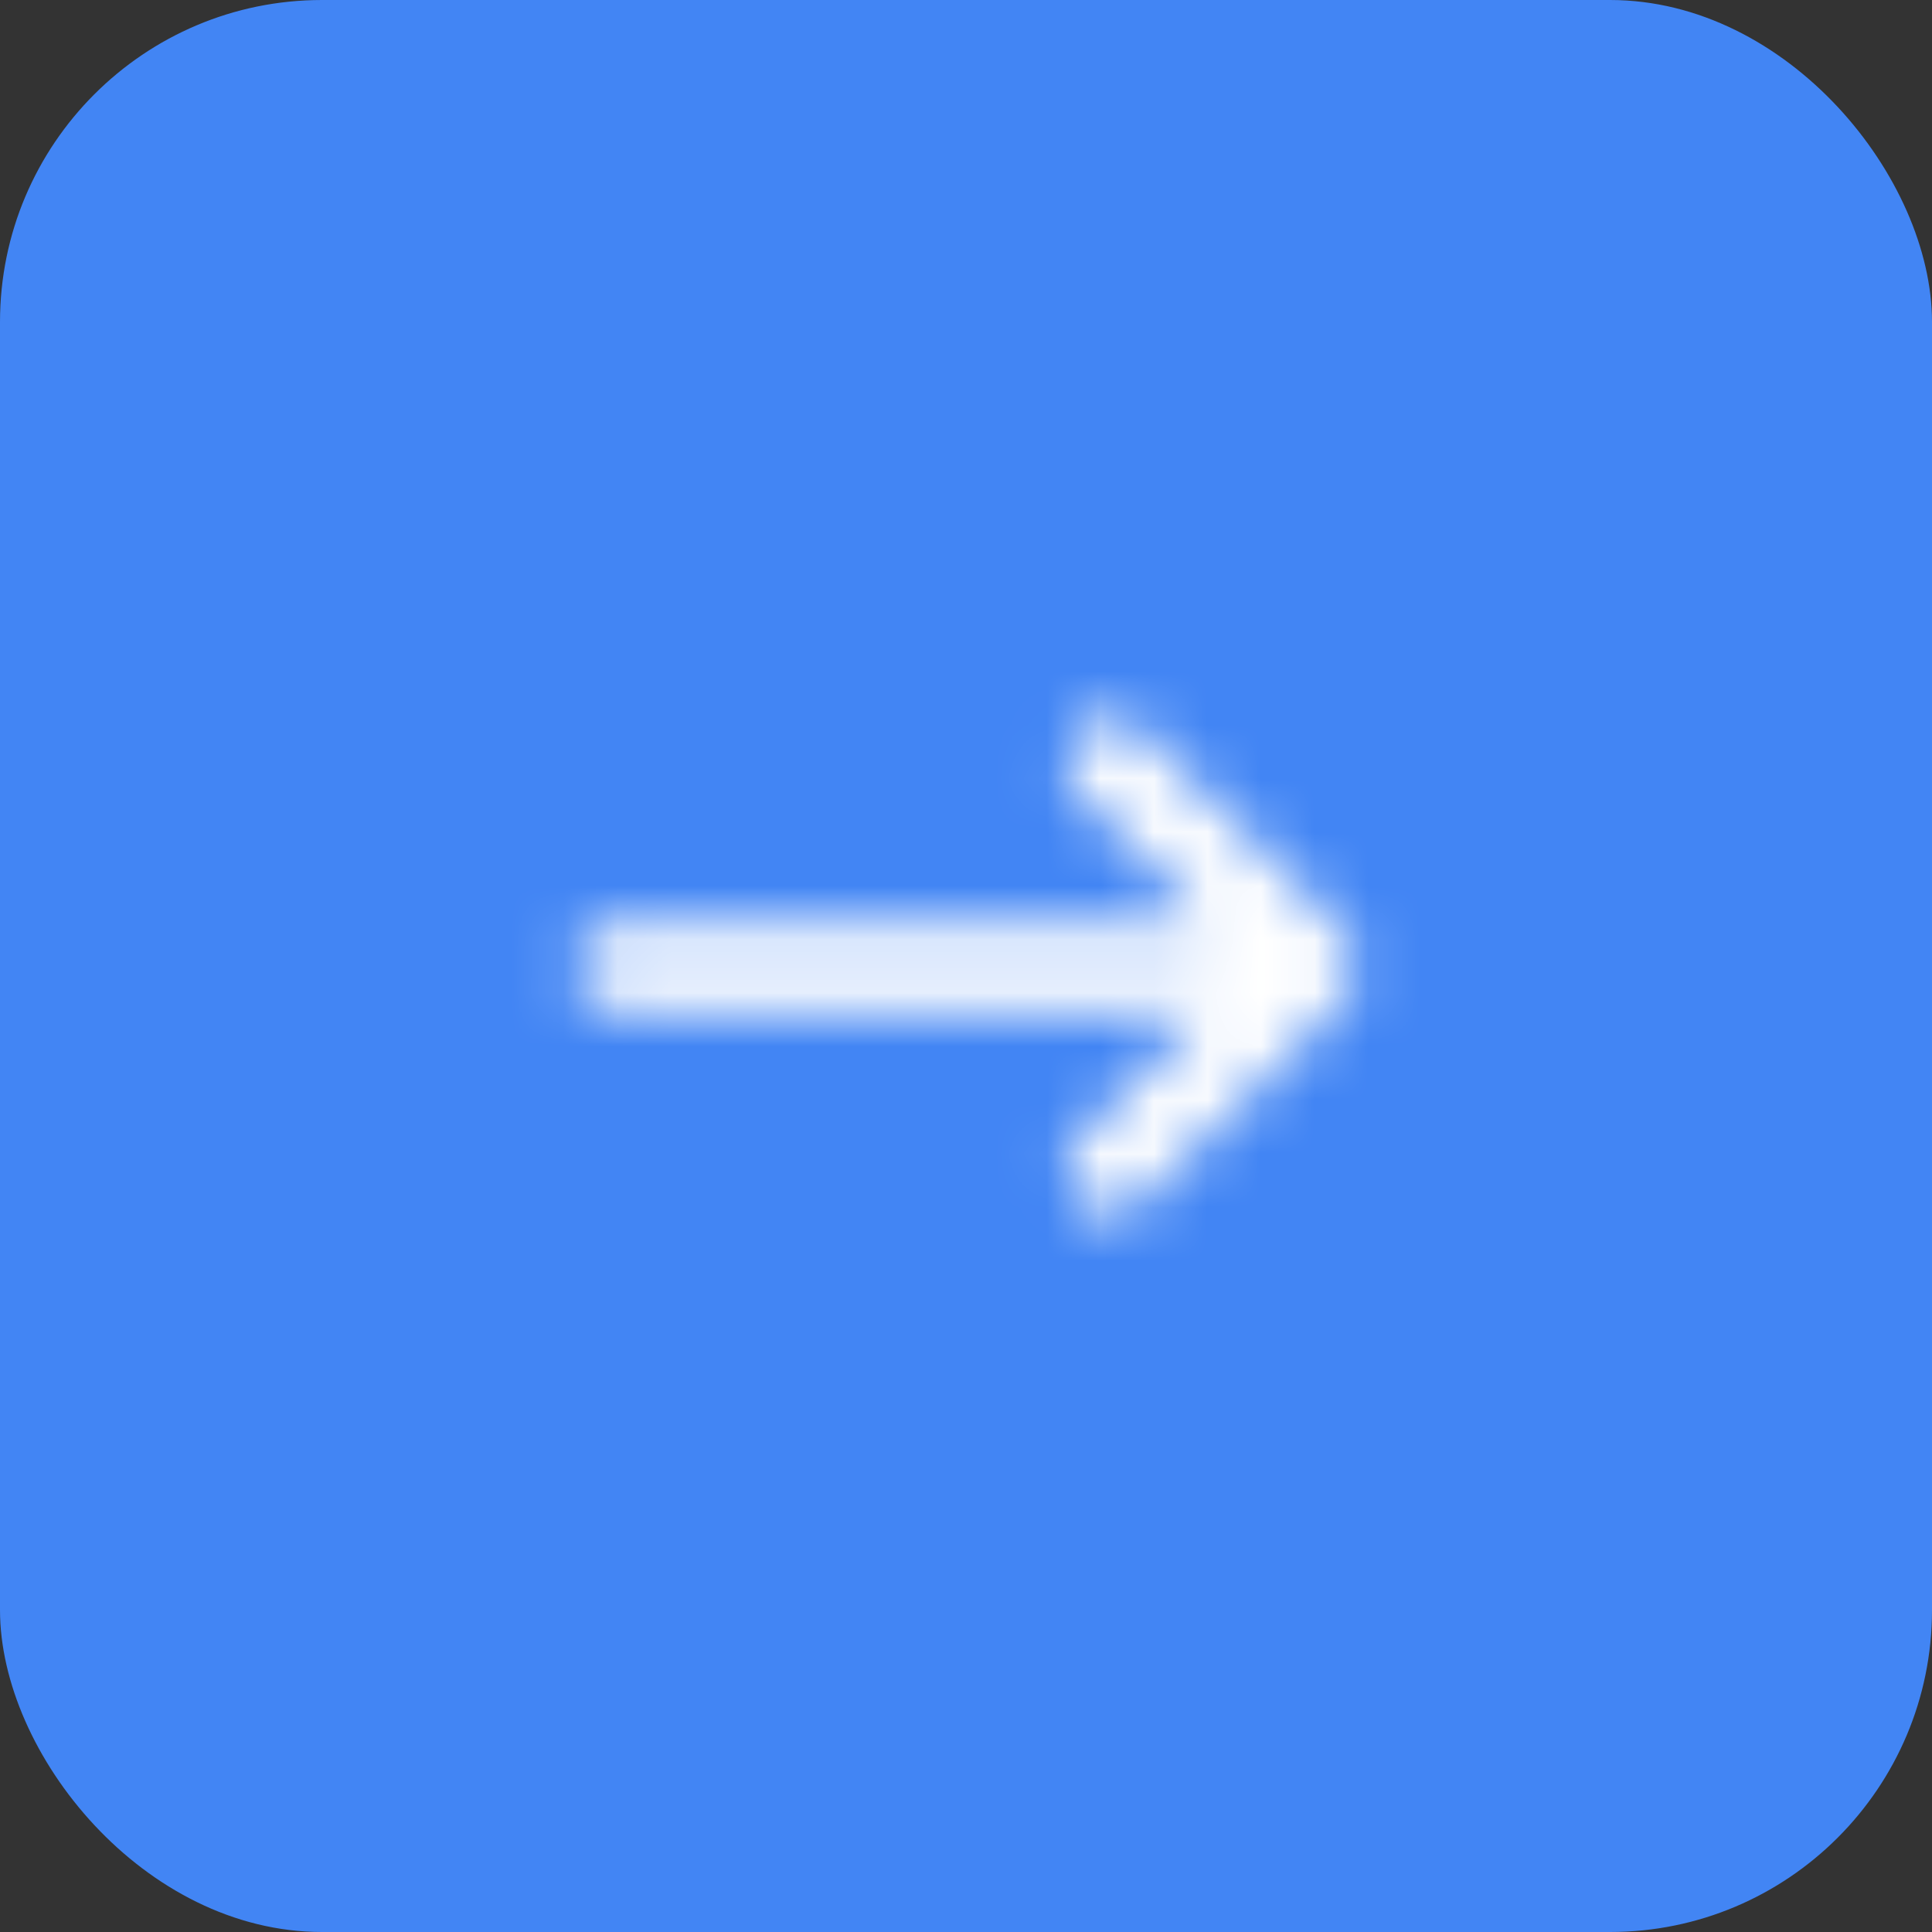 <svg width="36" height="36" viewBox="0 0 36 36" fill="none" xmlns="http://www.w3.org/2000/svg">
<rect x="0" y="0" width="36" height="36" fill="#333333" stroke="none"/>
<rect width="36" height="36" rx="6" fill="#4285F4"/>
<mask id="mask0_1112_1083" style="mask-type:alpha" maskUnits="userSpaceOnUse" x="10" y="13" width="16" height="10">
<path d="M11.507 18.837H22.482L20.082 21.238C19.757 21.562 19.757 22.087 20.082 22.413C20.238 22.569 20.45 22.656 20.67 22.656C20.89 22.656 21.102 22.569 21.257 22.413L25.082 18.587C25.407 18.262 25.407 17.738 25.082 17.413L21.257 13.588C20.932 13.262 20.407 13.262 20.082 13.588C19.757 13.912 19.757 14.438 20.082 14.762L22.482 17.171H11.507C11.049 17.171 10.674 17.546 10.674 18.004C10.674 18.462 11.049 18.837 11.507 18.837Z" fill="black"/>
</mask>
<g mask="url(#mask0_1112_1083)">
<rect x="28" y="28" width="20" height="20" transform="rotate(180 28 28)" fill="white"/>
</g>
</svg>
